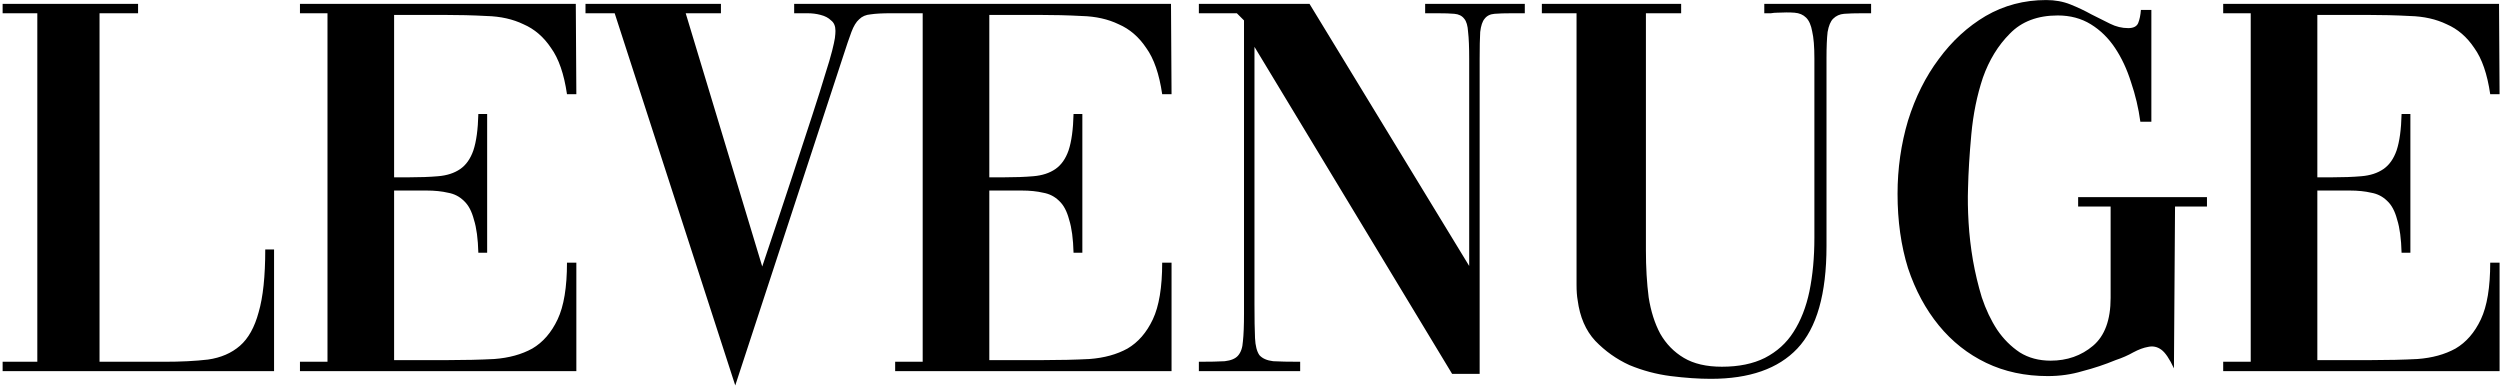 <svg width="613" height="95" viewBox="0 0 613 95" fill="none" xmlns="http://www.w3.org/2000/svg">
<path d="M67.2 61.165V91H0.645V88.705H9.15V3.25H0.645V0.955H33.855V3.25H24.405V88.705H40.2C44.34 88.705 47.94 88.525 51 88.165C54.15 87.715 56.76 86.59 58.83 84.79C60.9 82.99 62.43 80.245 63.42 76.555C64.5 72.865 65.04 67.735 65.04 61.165H67.2ZM96.635 88.3H109.73C113.87 88.3 117.695 88.21 121.205 88.03C124.805 87.76 127.91 86.905 130.52 85.465C133.13 83.935 135.2 81.55 136.73 78.31C138.26 75.07 139.025 70.435 139.025 64.405H141.32V91H73.55V88.705H80.3V3.25H73.55V0.955H141.185L141.32 23.095H139.025C138.305 18.145 137 14.365 135.11 11.755C133.31 9.055 131.06 7.12 128.36 5.95C125.75 4.69 122.735 4.015 119.315 3.925C115.985 3.745 112.385 3.655 108.515 3.655H96.635V43.48H100.145C102.935 43.48 105.365 43.39 107.435 43.21C109.595 43.03 111.395 42.445 112.835 41.455C114.275 40.465 115.355 38.935 116.075 36.865C116.795 34.705 117.2 31.735 117.29 27.955H119.45V61.975H117.29C117.2 58.555 116.84 55.855 116.21 53.875C115.67 51.805 114.86 50.275 113.78 49.285C112.7 48.205 111.395 47.53 109.865 47.26C108.335 46.9 106.58 46.72 104.6 46.72H96.635V88.3ZM143.564 0.955H176.774V3.25H168.134L186.899 65.35C189.779 56.8 192.209 49.51 194.189 43.48C196.169 37.45 197.834 32.365 199.184 28.225C200.534 24.085 201.569 20.8 202.289 18.37C203.099 15.85 203.684 13.87 204.044 12.43C204.404 10.99 204.629 9.955 204.719 9.325C204.809 8.605 204.854 8.02 204.854 7.57C204.854 6.4 204.494 5.545 203.774 5.005C203.144 4.375 202.289 3.925 201.209 3.655C200.219 3.385 199.139 3.25 197.969 3.25C196.889 3.25 195.944 3.25 195.134 3.25H194.729V0.955H219.569V3.25H218.489C216.329 3.25 214.664 3.34 213.494 3.52C212.324 3.61 211.379 4.015 210.659 4.735C209.939 5.365 209.309 6.4 208.769 7.84C208.229 9.28 207.554 11.26 206.744 13.78L180.284 94.51L150.719 3.25H143.564V0.955ZM242.578 88.3H255.673C259.813 88.3 263.638 88.21 267.148 88.03C270.748 87.76 273.853 86.905 276.463 85.465C279.073 83.935 281.143 81.55 282.673 78.31C284.203 75.07 284.968 70.435 284.968 64.405H287.263V91H219.493V88.705H226.243V3.25H219.493V0.955H287.128L287.263 23.095H284.968C284.248 18.145 282.943 14.365 281.053 11.755C279.253 9.055 277.003 7.12 274.303 5.95C271.693 4.69 268.678 4.015 265.258 3.925C261.928 3.745 258.328 3.655 254.458 3.655H242.578V43.48H246.088C248.878 43.48 251.308 43.39 253.378 43.21C255.538 43.03 257.338 42.445 258.778 41.455C260.218 40.465 261.298 38.935 262.018 36.865C262.738 34.705 263.143 31.735 263.233 27.955H265.393V61.975H263.233C263.143 58.555 262.783 55.855 262.153 53.875C261.613 51.805 260.803 50.275 259.723 49.285C258.643 48.205 257.338 47.53 255.808 47.26C254.278 46.9 252.523 46.72 250.543 46.72H242.578V88.3ZM293.961 88.705C296.661 88.705 298.776 88.66 300.306 88.57C301.836 88.39 302.916 87.94 303.546 87.22C304.266 86.41 304.671 85.24 304.761 83.71C304.941 82.09 305.031 79.795 305.031 76.825V5.005L303.276 3.25H293.961V0.955H321.096L360.246 65.215V14.455C360.246 11.575 360.156 9.37 359.976 7.84C359.886 6.31 359.571 5.23 359.031 4.6C358.491 3.88 357.681 3.475 356.601 3.385C355.611 3.295 354.216 3.25 352.416 3.25H349.446V0.955H373.881V3.25H370.776C368.976 3.25 367.536 3.295 366.456 3.385C365.376 3.475 364.566 3.88 364.026 4.6C363.486 5.23 363.126 6.31 362.946 7.84C362.856 9.37 362.811 11.575 362.811 14.455V91.675H356.061L307.596 11.485V74.53C307.596 78.13 307.641 80.92 307.731 82.9C307.821 84.79 308.181 86.185 308.811 87.085C309.531 87.895 310.656 88.39 312.186 88.57C313.716 88.66 315.921 88.705 318.801 88.705V91H293.961V88.705ZM458.793 3.25H456.633C454.833 3.25 453.348 3.295 452.178 3.385C451.098 3.475 450.198 3.88 449.478 4.6C448.848 5.23 448.398 6.31 448.128 7.84C447.948 9.37 447.858 11.53 447.858 14.32V60.355C447.858 72.055 445.473 80.425 440.703 85.465C436.023 90.415 428.958 92.89 419.508 92.89C416.538 92.89 413.253 92.665 409.653 92.215C406.143 91.765 402.768 90.865 399.528 89.515C396.378 88.075 393.588 86.095 391.158 83.575C388.818 81.055 387.378 77.725 386.838 73.585C386.658 72.595 386.568 71.335 386.568 69.805C386.568 68.275 386.568 66.61 386.568 64.81V3.25H378.063V0.955H412.218V3.25H403.578V61.435C403.578 65.575 403.803 69.4 404.253 72.91C404.793 76.33 405.738 79.3 407.088 81.82C408.528 84.34 410.463 86.32 412.893 87.76C415.323 89.2 418.428 89.92 422.208 89.92C426.348 89.92 429.858 89.2 432.738 87.76C435.708 86.23 438.048 84.115 439.758 81.415C441.558 78.625 442.863 75.295 443.673 71.425C444.483 67.465 444.888 63.1 444.888 58.33V14.32C444.888 11.44 444.708 9.235 444.348 7.705C444.078 6.175 443.583 5.05 442.863 4.33C442.143 3.61 441.198 3.205 440.028 3.115C438.858 3.025 437.418 3.025 435.708 3.115C435.258 3.115 434.763 3.16 434.223 3.25C433.773 3.25 433.233 3.25 432.603 3.25V0.955H458.793V3.25ZM527.514 29.845H524.814C524.364 26.515 523.599 23.275 522.519 20.125C521.529 16.975 520.224 14.185 518.604 11.755C516.984 9.325 515.004 7.39 512.664 5.95C510.324 4.51 507.624 3.79 504.564 3.79C499.614 3.79 495.699 5.275 492.819 8.245C489.939 11.125 487.734 14.725 486.204 19.045C484.764 23.365 483.819 28 483.369 32.95C482.919 37.81 482.649 42.22 482.559 46.18C482.469 48.7 482.514 51.49 482.694 54.55C482.874 57.61 483.234 60.715 483.774 63.865C484.314 66.925 485.034 69.94 485.934 72.91C486.924 75.88 488.184 78.535 489.714 80.875C491.244 83.125 493.089 84.97 495.249 86.41C497.409 87.76 499.929 88.435 502.809 88.435C506.859 88.435 510.324 87.22 513.204 84.79C516.084 82.36 517.524 78.445 517.524 73.045V50.635H509.559V48.34H541.149V50.635H533.319L533.049 90.325C531.969 87.985 530.934 86.455 529.944 85.735C528.954 85.015 527.874 84.79 526.704 85.06C525.624 85.24 524.409 85.69 523.059 86.41C521.799 87.13 520.359 87.76 518.739 88.3C516.129 89.38 513.429 90.28 510.639 91C507.939 91.81 505.104 92.215 502.134 92.215C496.554 92.215 491.514 91.135 487.014 88.975C482.514 86.815 478.644 83.755 475.404 79.795C472.164 75.835 469.644 71.155 467.844 65.755C466.134 60.265 465.279 54.19 465.279 47.53C465.279 41.32 466.134 35.335 467.844 29.575C469.644 23.815 472.164 18.775 475.404 14.455C478.644 10.045 482.469 6.535 486.879 3.925C491.379 1.315 496.329 0.01 501.729 0.01C503.889 0.01 505.869 0.37 507.669 1.09C509.469 1.81 511.179 2.62 512.799 3.52C514.419 4.33 515.949 5.095 517.389 5.815C518.829 6.535 520.314 6.895 521.844 6.895C523.104 6.895 523.914 6.49 524.274 5.68C524.634 4.78 524.859 3.7 524.949 2.44H527.514V29.845ZM568.212 88.3H581.307C585.447 88.3 589.272 88.21 592.782 88.03C596.382 87.76 599.487 86.905 602.097 85.465C604.707 83.935 606.777 81.55 608.307 78.31C609.837 75.07 610.602 70.435 610.602 64.405H612.897V91H545.127V88.705H551.877V3.25H545.127V0.955H612.762L612.897 23.095H610.602C609.882 18.145 608.577 14.365 606.687 11.755C604.887 9.055 602.637 7.12 599.937 5.95C597.327 4.69 594.312 4.015 590.892 3.925C587.562 3.745 583.962 3.655 580.092 3.655H568.212V43.48H571.722C574.512 43.48 576.942 43.39 579.012 43.21C581.172 43.03 582.972 42.445 584.412 41.455C585.852 40.465 586.932 38.935 587.652 36.865C588.372 34.705 588.777 31.735 588.867 27.955H591.027V61.975H588.867C588.777 58.555 588.417 55.855 587.787 53.875C587.247 51.805 586.437 50.275 585.357 49.285C584.277 48.205 582.972 47.53 581.442 47.26C579.912 46.9 578.157 46.72 576.177 46.72H568.212V88.3Z" fill="black"/>
</svg>
